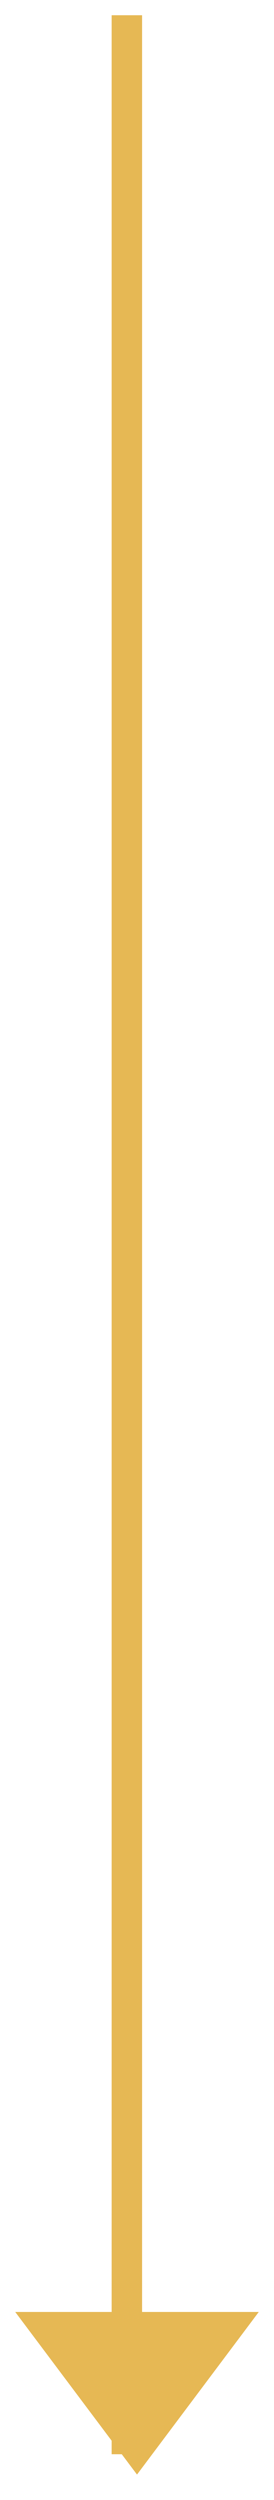 <?xml version="1.0" encoding="UTF-8"?>
<svg width="9px" height="82px" viewBox="0 0 9 82" version="1.1" xmlns="http://www.w3.org/2000/svg" xmlns:xlink="http://www.w3.org/1999/xlink">
    <!-- Generator: Sketch 49.3 (51167) - http://www.bohemiancoding.com/sketch -->
    <title>Group 7</title>
    <desc>Created with Sketch.</desc>
    <defs></defs>
    <g id="Overview_Sceens" stroke="none" stroke-width="1" fill="none" fill-rule="evenodd">
        <g id="Home" transform="translate(-276, -522)">
            <g id="Group-7" transform="translate(280.5, 563) rotate(90) translate(-280.5, -563) translate(240, 559)">
                <path d="M0,4.333 L80,4.333" id="Stroke-3" stroke="#E6B854"></path>
                <polygon id="Triangle" fill="#E6B854" transform="translate(78, 4) rotate(90) translate(-78, -4) " points="78 1.333 82 6.667 74 6.667"></polygon>
            </g>
        </g>
    </g>
</svg>